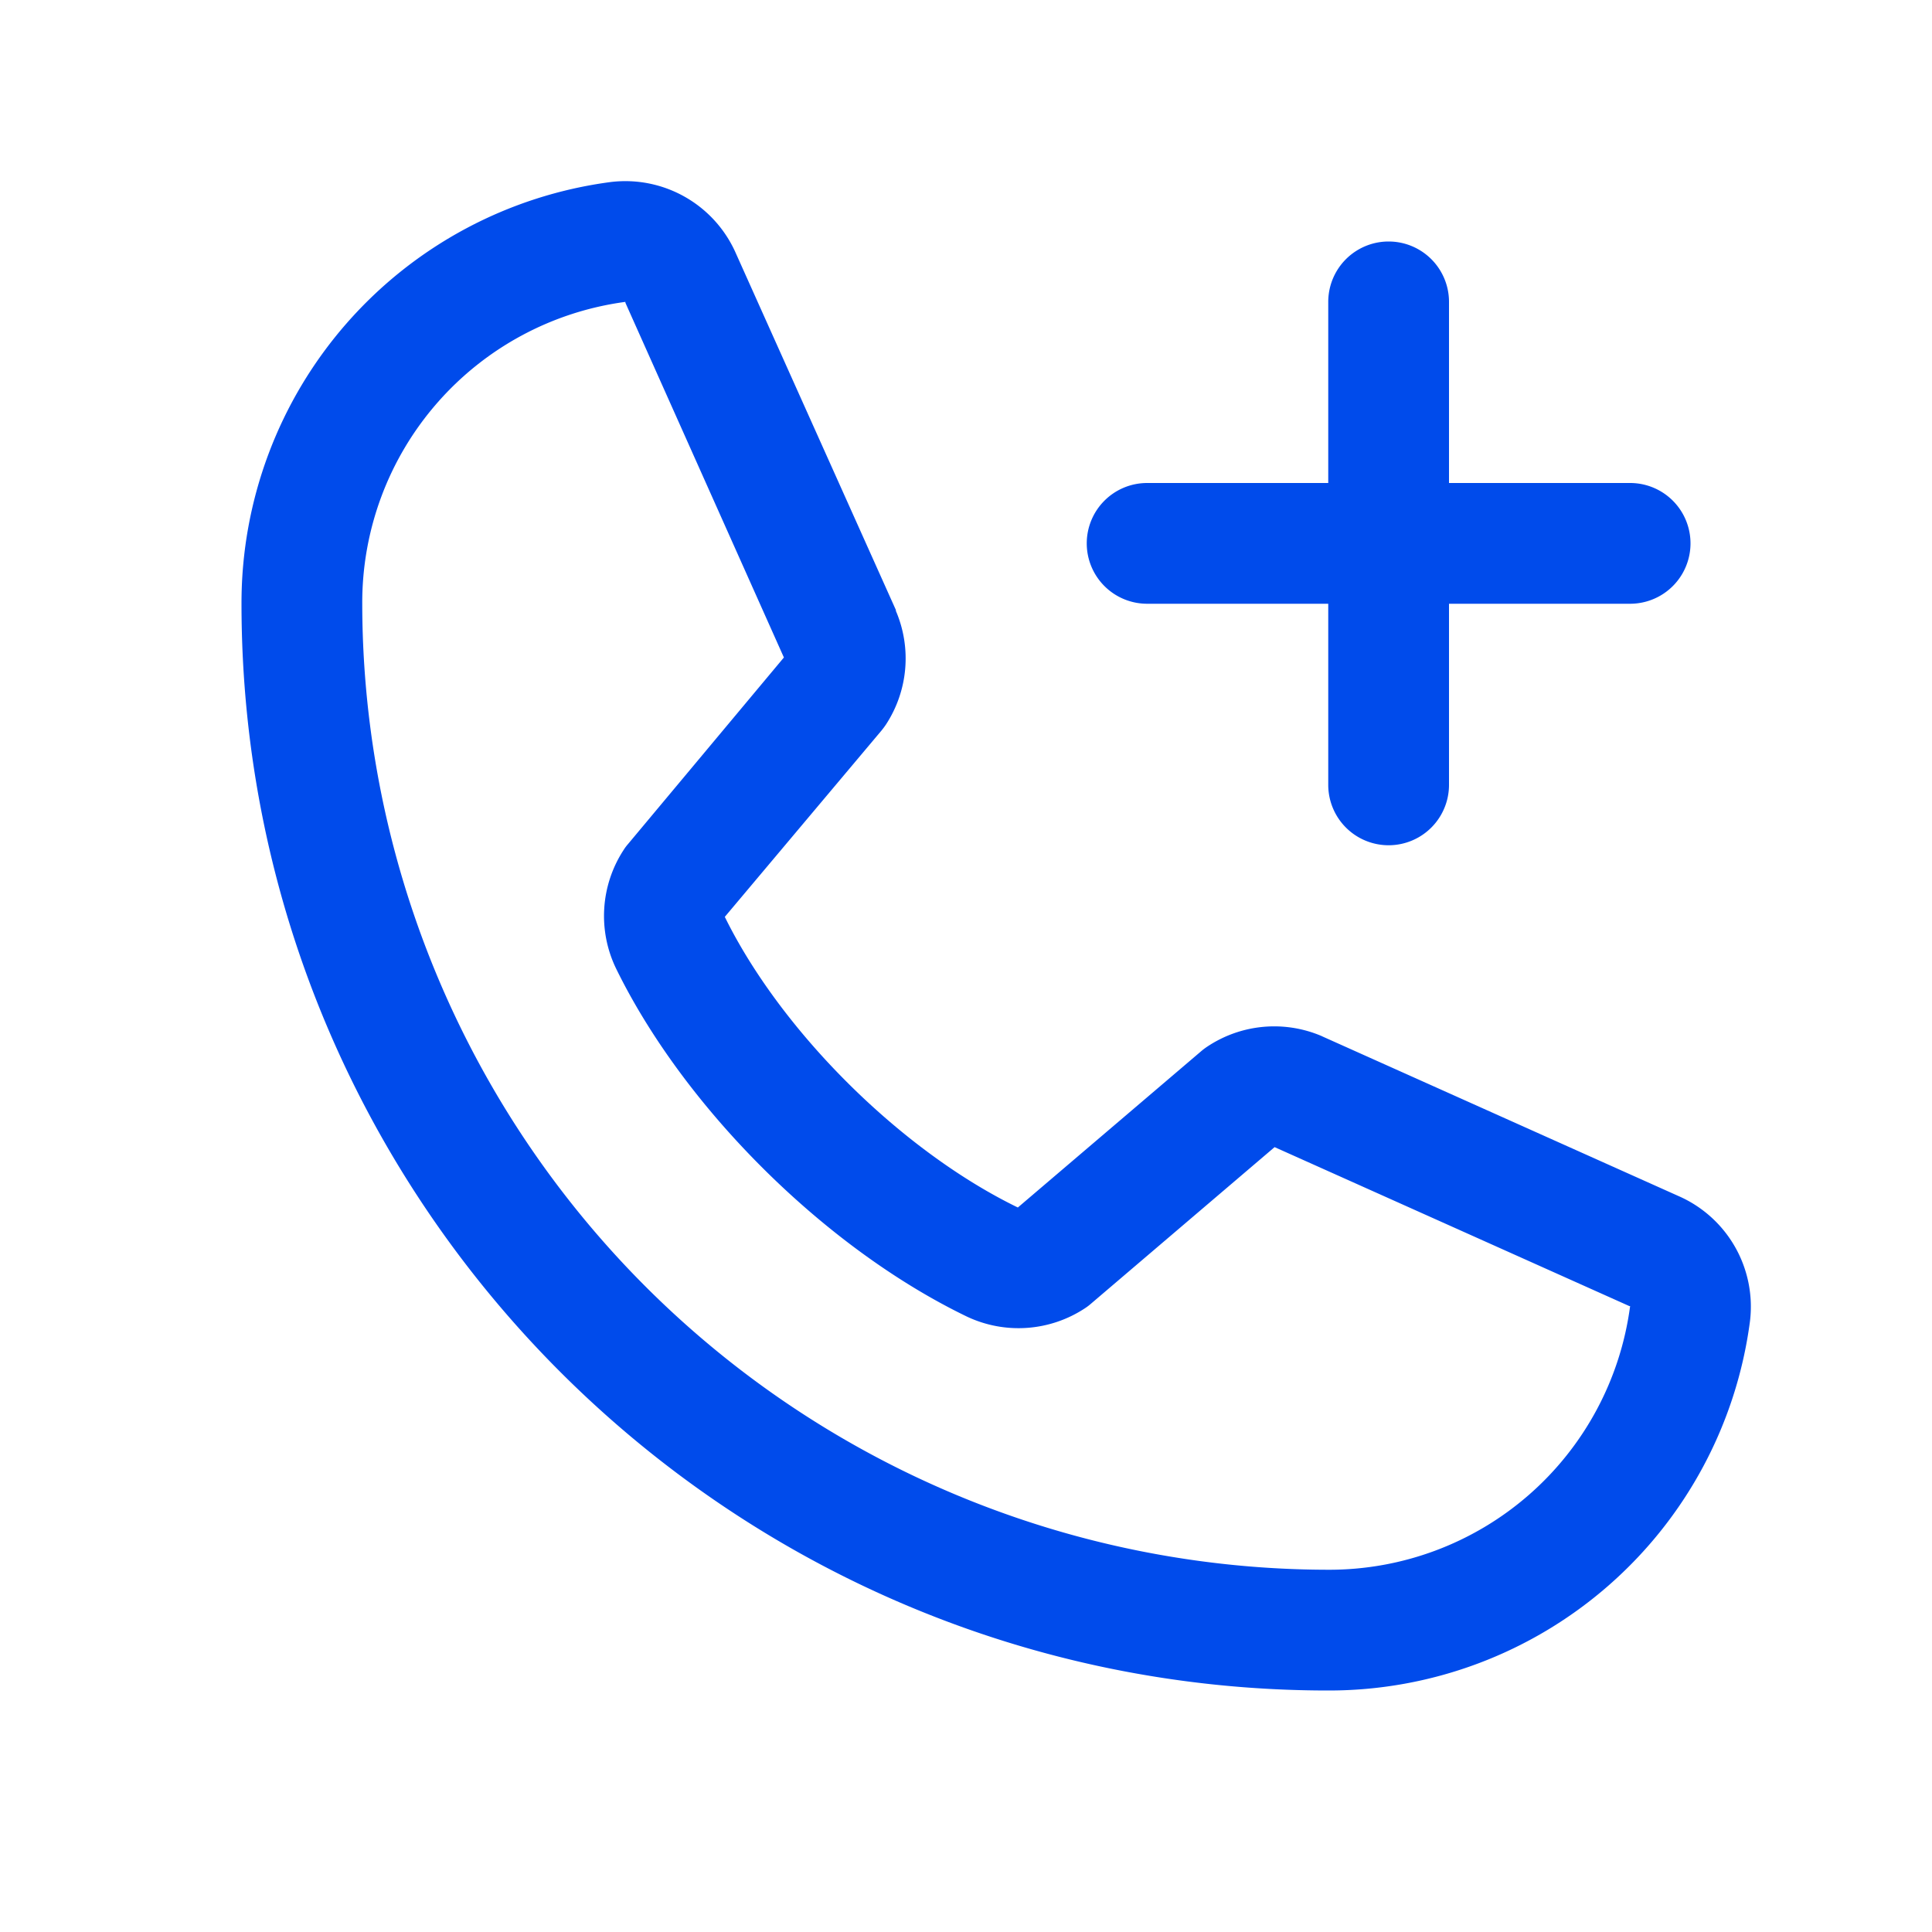 <svg xmlns="http://www.w3.org/2000/svg" width="32" height="32" fill="#004beb" viewBox="0 0 256 256"><path d="M222.36,158.46l-47.1-21.11-.12-.06a16,16,0,0,0-15.18,1.4,8.12,8.12,0,0,0-.75.56L134.87,160c-15.42-7.49-31.34-23.29-38.83-38.51l20.78-24.71c.2-.25.39-.5.57-.77a16,16,0,0,0,1.32-15.06.61.61,0,0,1,0-.12L97.54,33.64a16,16,0,0,0-16.62-9.52A56.26,56.26,0,0,0,32,80c0,79.4,64.6,144,144,144a56.26,56.26,0,0,0,55.88-48.92A16,16,0,0,0,222.36,158.46ZM176,208A128.14,128.14,0,0,1,48,80,40.2,40.2,0,0,1,82.87,40a.61.61,0,0,0,0,.12l21,47L83.2,111.86a6.13,6.13,0,0,0-.57.77,16,16,0,0,0-1,15.7c9.06,18.53,27.73,37.06,46.46,46.11a16,16,0,0,0,15.75-1.14,6.92,6.92,0,0,0,.74-.57L168.89,152l47,21.06h0s.08,0,.11,0A40.21,40.21,0,0,1,176,208ZM144,72a8,8,0,0,1,8-8h24V40a8,8,0,0,1,16,0V64h24a8,8,0,0,1,0,16H192v24a8,8,0,0,1-16,0V80H152A8,8,0,0,1,144,72Z"></path></svg>